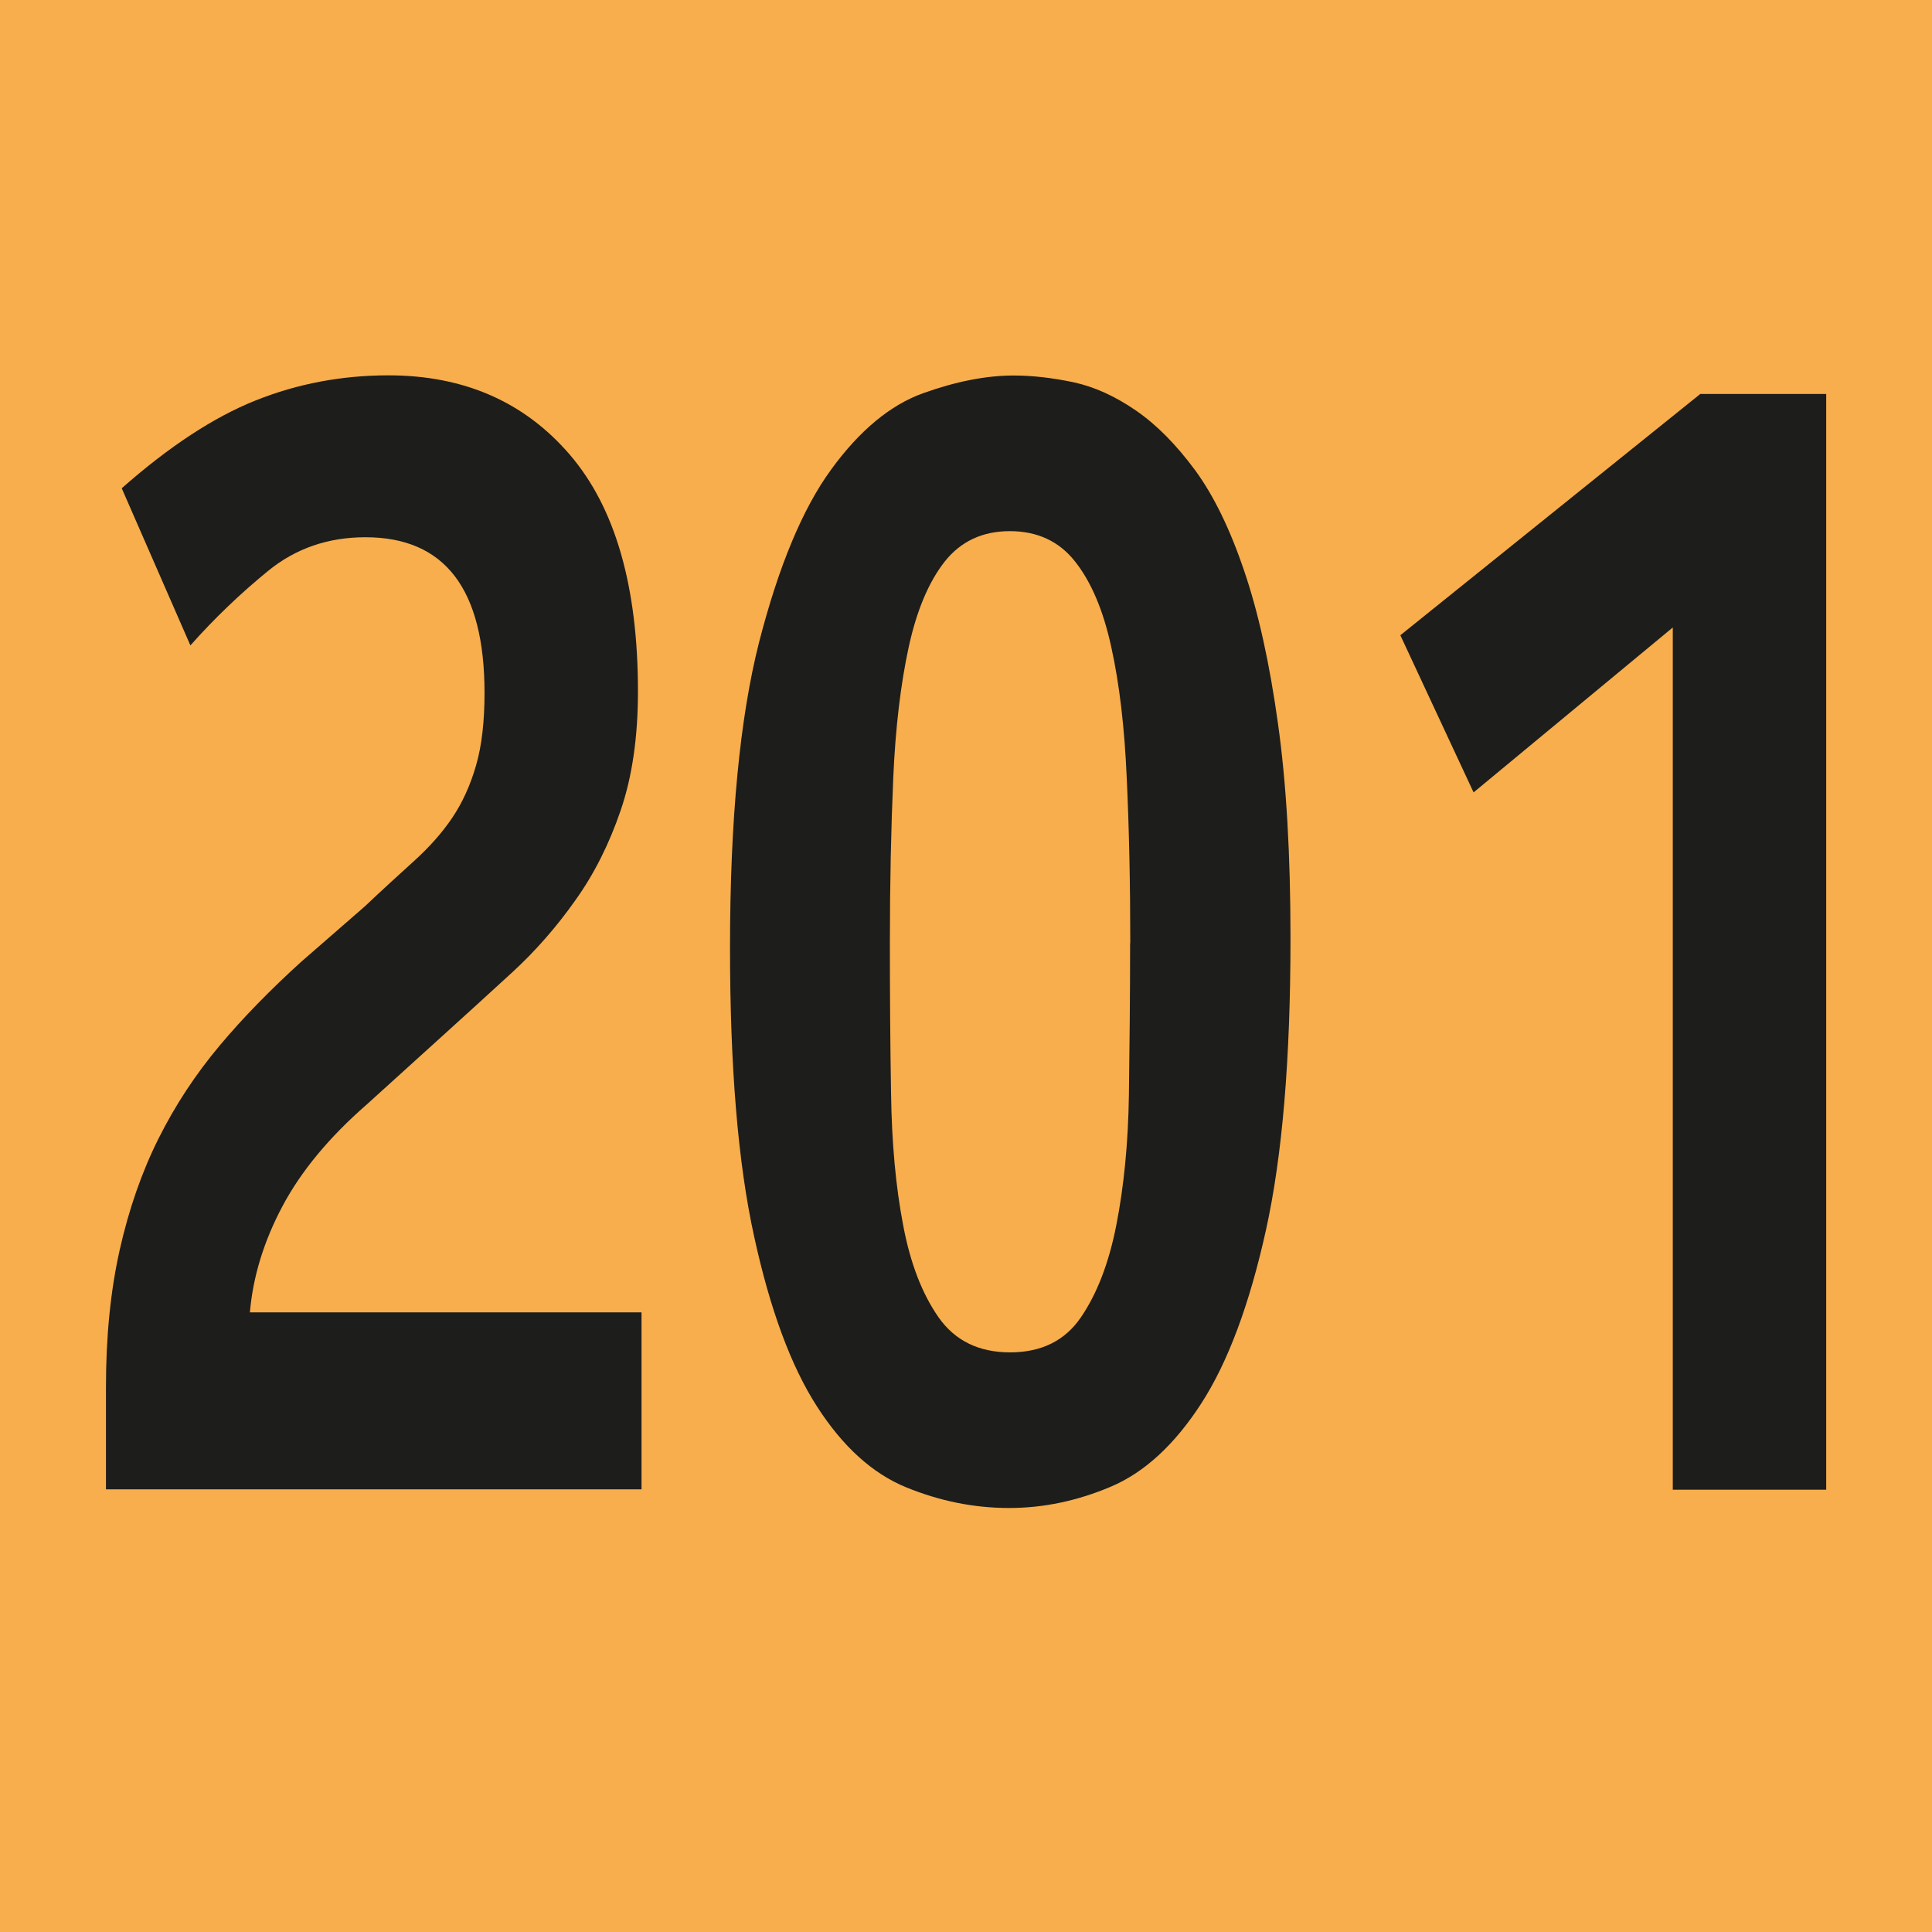 <?xml version="1.0" encoding="UTF-8"?><svg id="uuid-1fe709ad-2461-45e0-9bc8-59f9e8d69972" xmlns="http://www.w3.org/2000/svg" viewBox="0 0 11.396 11.397"><defs><style>.uuid-aac362a5-4723-462f-a08d-ca4e9d99179e{fill:#f8ae4c;}.uuid-eff90389-dcce-45e2-88df-2c98479bddf5{fill:#1d1d1b;}</style></defs><g id="uuid-f74c3313-b4d3-4c5d-a590-35795a557b04"><g><rect class="uuid-aac362a5-4723-462f-a08d-ca4e9d99179e" width="11.396" height="11.397"/><g><path class="uuid-eff90389-dcce-45e2-88df-2c98479bddf5" d="M.625,8.787v-.604c0-.3,.027-.569,.081-.81,.054-.24,.13-.459,.229-.657s.22-.381,.361-.549,.303-.333,.482-.495l.372-.324c.108-.102,.206-.191,.293-.27s.162-.162,.223-.252c.061-.09,.108-.193,.142-.311,.034-.117,.05-.26,.05-.428,0-.612-.234-.918-.702-.918-.221,0-.412,.066-.574,.198-.162,.132-.315,.278-.459,.44l-.405-.927c.279-.246,.542-.419,.79-.518s.509-.148,.783-.148c.445,0,.802,.156,1.07,.468,.268,.312,.402,.777,.402,1.396,0,.27-.034,.504-.102,.702-.067,.197-.156,.375-.267,.53-.11,.156-.234,.298-.371,.424s-.276,.252-.415,.378l-.446,.404c-.22,.192-.386,.392-.496,.599s-.174,.416-.192,.626H3.784v1.044H.625Z"/><path class="uuid-eff90389-dcce-45e2-88df-2c98479bddf5" d="M7.612,5.538c0,.708-.048,1.281-.145,1.719-.097,.438-.224,.778-.381,1.021s-.335,.407-.533,.491c-.198,.084-.398,.126-.601,.126-.207,0-.409-.041-.607-.122-.198-.081-.374-.24-.526-.477-.153-.237-.277-.572-.371-1.004-.095-.432-.142-.999-.142-1.701,0-.756,.058-1.357,.172-1.805,.115-.446,.256-.786,.425-1.017,.168-.231,.35-.381,.543-.45,.193-.069,.371-.104,.533-.104,.112,0,.23,.014,.354,.04,.124,.027,.246,.083,.368,.167s.237,.201,.348,.351c.11,.15,.207,.349,.29,.595,.084,.246,.15,.546,.199,.899,.05,.354,.074,.777,.074,1.27Zm-.945,.026c0-.354-.007-.679-.021-.977-.013-.297-.043-.553-.091-.77-.047-.216-.118-.384-.213-.504-.094-.12-.223-.18-.385-.18-.162,0-.29,.06-.385,.18-.094,.12-.165,.288-.212,.504-.047,.217-.078,.473-.091,.77-.013,.298-.02,.623-.02,.977,0,.301,.002,.596,.007,.887,.004,.291,.028,.55,.071,.774,.042,.225,.112,.406,.209,.545,.097,.138,.237,.207,.422,.207s.324-.069,.418-.207c.095-.139,.165-.32,.209-.545s.07-.481,.074-.77,.007-.585,.007-.892Z"/><path class="uuid-eff90389-dcce-45e2-88df-2c98479bddf5" d="M9.866,3.702l-1.174,.972-.432-.927,1.769-1.423h.743v6.463h-.905V3.702Z"/></g></g></g></svg>